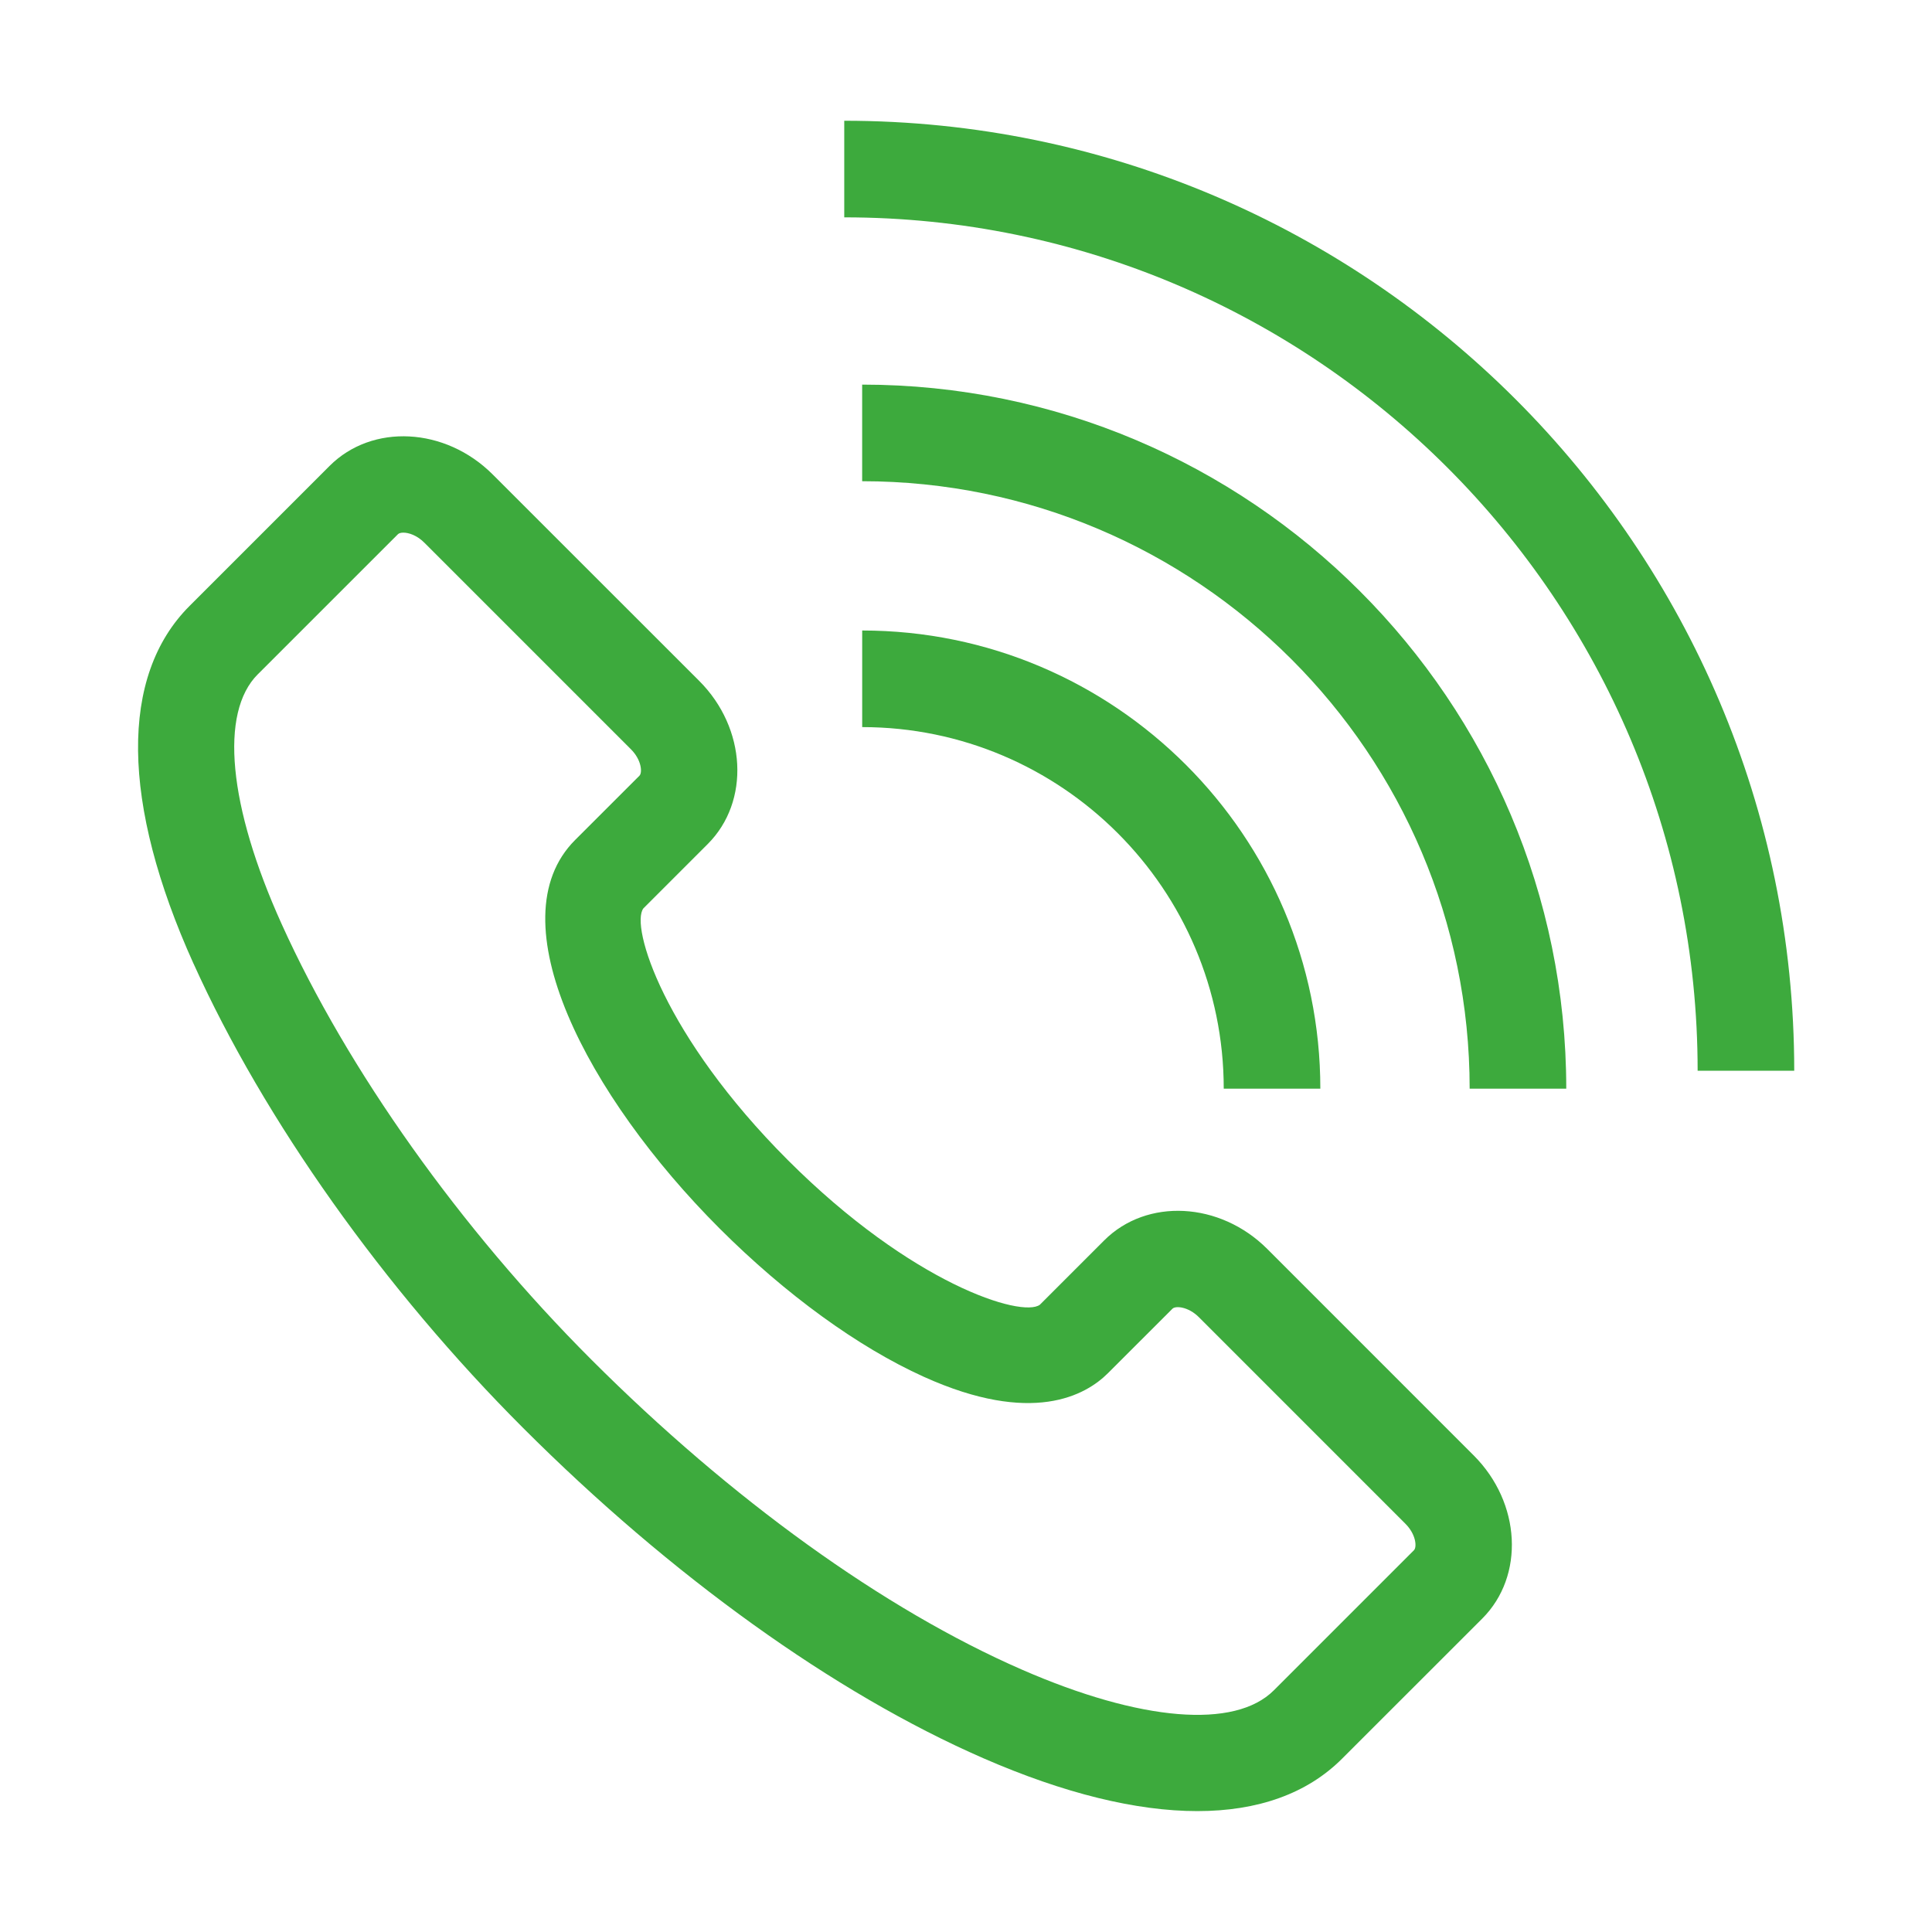 <?xml version="1.0" encoding="UTF-8"?> <svg xmlns="http://www.w3.org/2000/svg" width="52" height="52" viewBox="0 0 52 52" fill="none"> <path d="M5.21 25.938C7.108 30.141 10.34 34.695 14.078 38.432C18.064 42.419 22.462 45.576 26.462 47.321C28.639 48.271 30.587 48.746 32.227 48.746C33.857 48.746 35.183 48.276 36.123 47.334L39.896 43.563C41.042 42.416 40.939 40.447 39.666 39.174L34.108 33.615C32.834 32.342 30.864 32.24 29.719 33.386L27.988 35.117C27.508 35.476 24.543 34.562 21.208 31.227C17.871 27.891 16.956 24.924 17.317 24.449L19.05 22.716C20.195 21.57 20.093 19.6 18.82 18.327L13.26 12.769C11.986 11.496 10.018 11.393 8.871 12.54L5.1 16.311C3.217 18.194 3.256 21.613 5.209 25.938H5.21ZM6.939 18.149L10.711 14.378C10.737 14.352 10.789 14.336 10.856 14.336C11.003 14.336 11.226 14.41 11.422 14.607L16.981 20.166C17.269 20.453 17.293 20.795 17.211 20.878L15.478 22.61C13.324 24.766 15.805 29.501 19.369 33.066C21.145 34.84 23.096 36.258 24.866 37.057C27.778 38.373 29.223 37.559 29.824 36.956L31.557 35.224C31.64 35.141 31.981 35.166 32.269 35.453L37.827 41.012C38.115 41.3 38.139 41.642 38.057 41.724L34.285 45.496C33.238 46.543 30.703 46.335 27.502 44.937C23.793 43.319 19.678 40.356 15.916 36.594C12.392 33.07 9.354 28.795 7.579 24.867C6.145 21.693 5.905 19.182 6.938 18.149H6.939ZM48.292 28.819C48.292 14.721 36.821 3.25 22.723 3.25V5.85C35.388 5.85 45.692 16.154 45.692 28.819H48.292Z" fill="#3DAA3D"></path> <path d="M23.205 10.352V12.952C32.221 12.952 39.556 20.286 39.556 29.302H42.156C42.156 18.852 33.654 10.352 23.205 10.352Z" fill="#3DAA3D"></path> <path d="M32.937 29.302H35.537C35.537 22.503 30.005 16.97 23.206 16.97V19.57C28.571 19.57 32.937 23.936 32.937 29.302Z" fill="#3DAA3D"></path> </svg> 